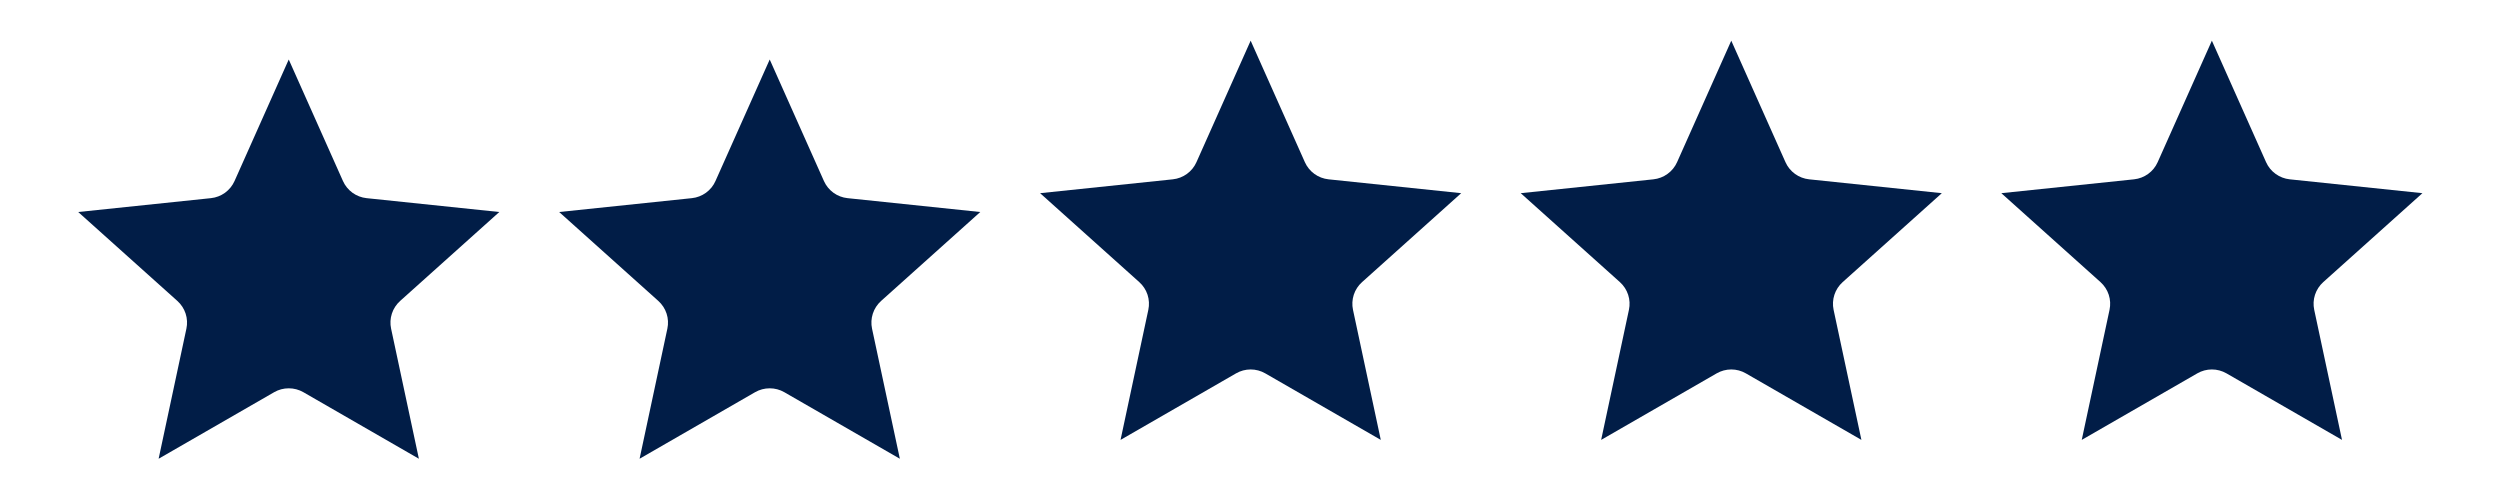 <svg xmlns="http://www.w3.org/2000/svg" xmlns:xlink="http://www.w3.org/1999/xlink" width="500" zoomAndPan="magnify" viewBox="0 0 375 75" height="100" preserveAspectRatio="xMidYMid meet" version="1.0"><defs><clipPath id="e631309c20"><path d="M 11.73 8.926 L 74.895 8.926 L 74.895 68.809 L 11.73 68.809 Z M 11.73 8.926 " clip-rule="nonzero"/></clipPath><clipPath id="44fac5f106"><path d="M 83.875 8.926 L 147.039 8.926 L 147.039 68.809 L 83.875 68.809 Z M 83.875 8.926 " clip-rule="nonzero"/></clipPath><clipPath id="175ea4b3d7"><path d="M 156.02 6.102 L 219.18 6.102 L 219.18 65.98 L 156.02 65.98 Z M 156.02 6.102 " clip-rule="nonzero"/></clipPath><clipPath id="094402fb5a"><path d="M 228.109 6.102 L 291.273 6.102 L 291.273 65.98 L 228.109 65.98 Z M 228.109 6.102 " clip-rule="nonzero"/></clipPath><clipPath id="b67597e09b"><path d="M 300.199 6.102 L 363.363 6.102 L 363.363 65.98 L 300.199 65.98 Z M 300.199 6.102 " clip-rule="nonzero"/></clipPath></defs><g clip-path="url(#e631309c20)"><path fill="#011d47" d="M 43.312 8.926 L 51.445 27.156 C 51.758 27.855 52.25 28.461 52.871 28.914 C 53.496 29.363 54.227 29.645 54.988 29.723 L 74.895 31.801 L 60.016 45.145 C 59.445 45.66 59.02 46.312 58.781 47.039 C 58.543 47.77 58.504 48.547 58.664 49.297 L 62.832 68.812 L 45.504 58.828 C 44.836 58.445 44.082 58.246 43.312 58.246 C 42.543 58.246 41.789 58.445 41.125 58.828 L 23.793 68.812 L 27.961 49.297 C 28.121 48.547 28.082 47.77 27.844 47.039 C 27.605 46.312 27.18 45.66 26.609 45.145 L 11.73 31.801 L 31.637 29.723 C 32.402 29.645 33.129 29.363 33.754 28.914 C 34.375 28.461 34.867 27.855 35.18 27.156 Z M 43.312 8.926 " fill-opacity="1" fill-rule="evenodd"/></g><g clip-path="url(#44fac5f106)"><path fill="#011d47" d="M 115.457 8.926 L 123.59 27.156 C 123.902 27.855 124.395 28.461 125.016 28.914 C 125.637 29.363 126.367 29.645 127.133 29.723 L 147.039 31.801 L 132.16 45.145 C 131.59 45.66 131.164 46.312 130.926 47.039 C 130.688 47.77 130.645 48.547 130.805 49.297 L 134.977 68.812 L 117.645 58.828 C 116.98 58.445 116.227 58.246 115.457 58.246 C 114.688 58.246 113.934 58.445 113.266 58.828 L 95.938 68.812 L 100.105 49.297 C 100.266 48.547 100.227 47.77 99.988 47.039 C 99.75 46.312 99.324 45.66 98.754 45.145 L 83.875 31.801 L 103.781 29.723 C 104.543 29.645 105.273 29.363 105.895 28.914 C 106.52 28.461 107.012 27.855 107.32 27.156 Z M 115.457 8.926 " fill-opacity="1" fill-rule="evenodd"/></g><g clip-path="url(#175ea4b3d7)"><path fill="#011d47" d="M 187.598 6.102 L 195.734 24.332 C 196.047 25.031 196.539 25.637 197.16 26.086 C 197.781 26.539 198.512 26.816 199.277 26.898 L 219.18 28.977 L 204.305 42.32 C 203.73 42.832 203.305 43.488 203.066 44.215 C 202.832 44.945 202.789 45.723 202.949 46.473 L 207.117 65.984 L 189.789 56.004 C 189.125 55.621 188.367 55.418 187.598 55.418 C 186.832 55.418 186.074 55.621 185.41 56.004 L 168.082 65.984 L 172.25 46.473 C 172.41 45.723 172.367 44.945 172.133 44.215 C 171.895 43.488 171.469 42.832 170.895 42.32 L 156.016 28.977 L 175.922 26.898 C 176.688 26.816 177.418 26.539 178.039 26.086 C 178.66 25.637 179.152 25.031 179.465 24.332 Z M 187.598 6.102 " fill-opacity="1" fill-rule="evenodd"/></g><g clip-path="url(#094402fb5a)"><path fill="#011d47" d="M 259.691 6.102 L 267.824 24.332 C 268.137 25.031 268.629 25.637 269.25 26.086 C 269.871 26.539 270.602 26.816 271.367 26.898 L 291.273 28.977 L 276.395 42.32 C 275.824 42.832 275.398 43.488 275.16 44.215 C 274.922 44.945 274.879 45.723 275.039 46.473 L 279.211 65.984 L 261.879 56.004 C 261.215 55.621 260.461 55.418 259.691 55.418 C 258.922 55.418 258.168 55.621 257.5 56.004 L 240.172 65.984 L 244.34 46.473 C 244.5 45.723 244.461 44.945 244.223 44.215 C 243.984 43.488 243.559 42.832 242.988 42.32 L 228.109 28.977 L 248.016 26.898 C 248.777 26.816 249.508 26.539 250.129 26.086 C 250.754 25.637 251.246 25.031 251.559 24.332 Z M 259.691 6.102 " fill-opacity="1" fill-rule="evenodd"/></g><g clip-path="url(#b67597e09b)"><path fill="#011d47" d="M 331.781 6.102 L 339.914 24.332 C 340.227 25.031 340.719 25.637 341.344 26.086 C 341.965 26.539 342.695 26.816 343.457 26.898 L 363.363 28.977 L 348.484 42.32 C 347.914 42.832 347.488 43.488 347.25 44.215 C 347.012 44.945 346.973 45.723 347.133 46.473 L 351.301 65.984 L 333.973 56.004 C 333.305 55.621 332.551 55.418 331.781 55.418 C 331.012 55.418 330.258 55.621 329.594 56.004 L 312.262 65.984 L 316.43 46.473 C 316.59 45.723 316.551 44.945 316.312 44.215 C 316.074 43.488 315.648 42.832 315.078 42.32 L 300.199 28.977 L 320.105 26.898 C 320.871 26.816 321.602 26.539 322.223 26.086 C 322.844 25.637 323.336 25.031 323.648 24.332 Z M 331.781 6.102 " fill-opacity="1" fill-rule="evenodd"/></g></svg>